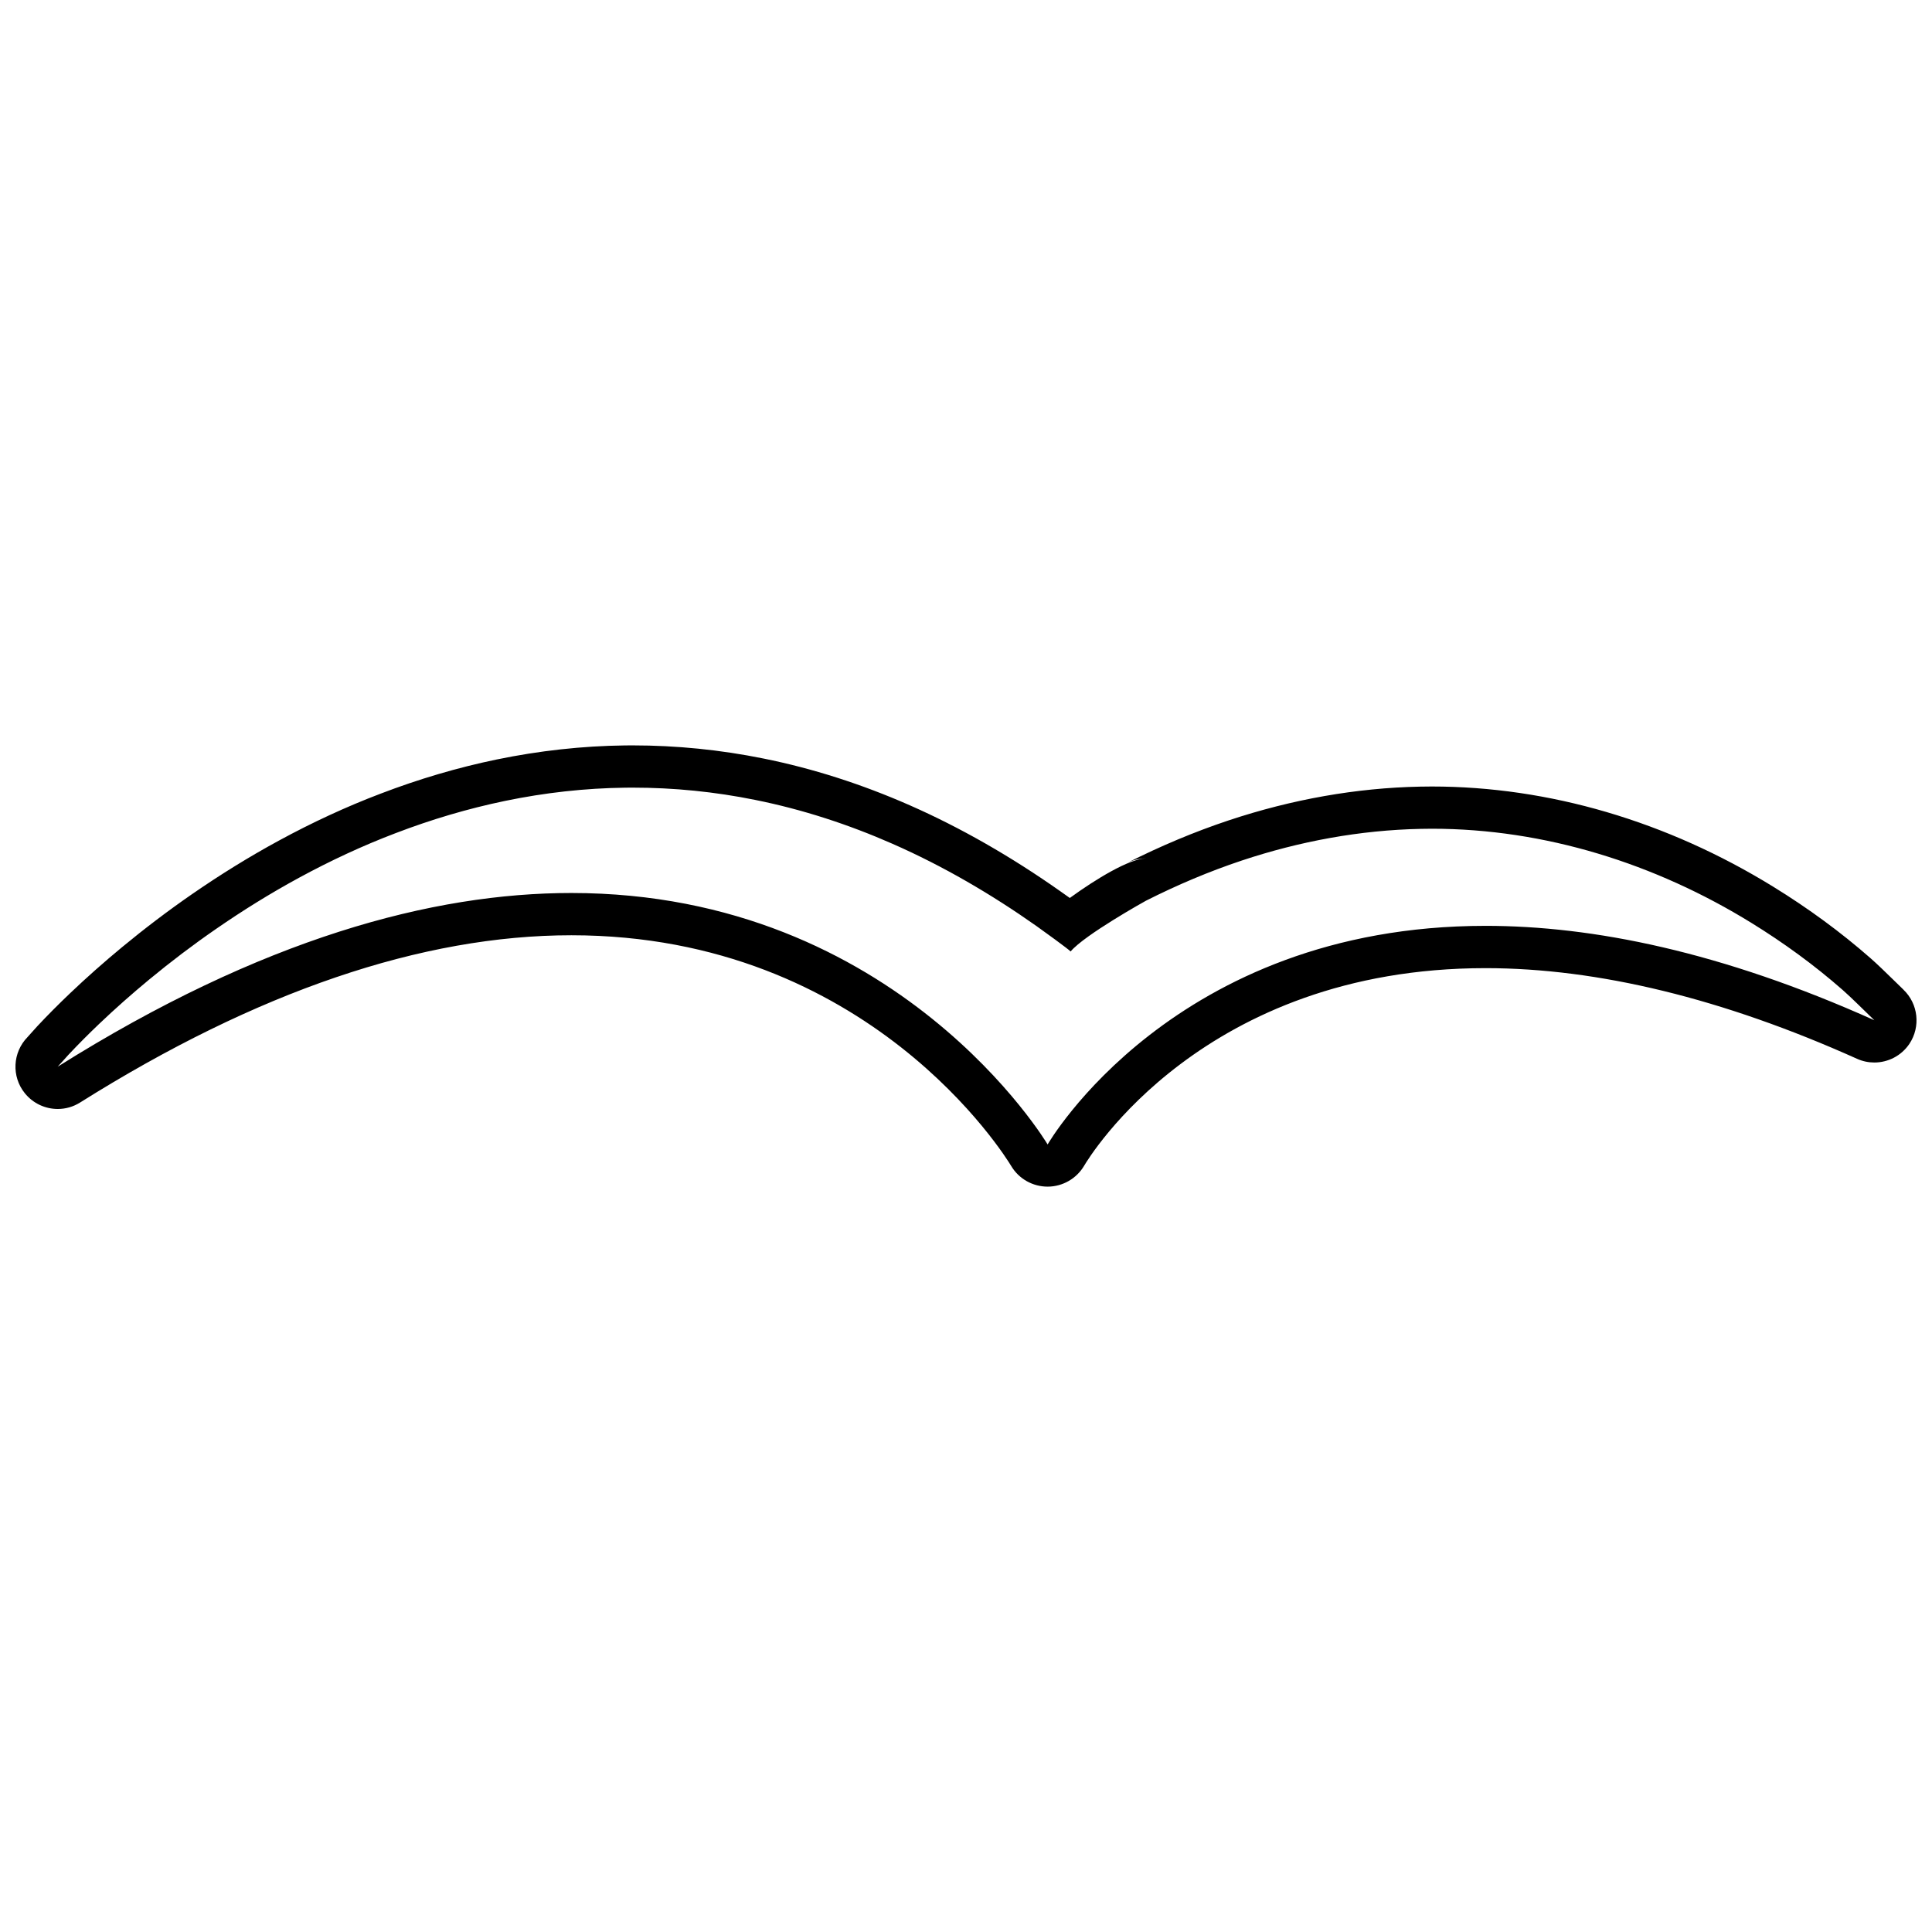 <?xml version="1.0" encoding="UTF-8"?>
<!-- Uploaded to: SVG Repo, www.svgrepo.com, Generator: SVG Repo Mixer Tools -->
<svg width="800px" height="800px" version="1.1" viewBox="144 144 512 512" xmlns="http://www.w3.org/2000/svg">
 <defs>
  <clipPath id="a">
   <path d="m148.09 341h503.81v118h-503.81z"/>
  </clipPath>
 </defs>
 <g clip-path="url(#a)">
  <path d="m648.44 406.27c-0.84-0.812-1.781-1.719-2.719-2.648-2.066-2.019-4.211-4.109-6.023-5.699-7.805-6.848-16.449-13.195-25.695-18.887-28.211-17.402-59.539-26.605-90.559-26.605h-0.023c-1.043 0-2.055 0.012-3.098 0.035-16.828 0.336-33.906 3.348-50.754 8.957-8.941 2.977-17.996 6.773-26.926 11.285 1.566-0.789 3.297-1.203 5.043-1.203-4.316 0-13.348 5.492-20.176 10.469-1.098-0.789-1.98-1.41-2.402-1.703-13.145-9.27-26.613-16.973-40.02-22.867-12.742-5.609-25.785-9.785-38.762-12.387-11.402-2.312-23.07-3.481-34.66-3.481l-2.055 0.012c-11.281 0.133-22.727 1.398-34.031 3.734-10.25 2.121-20.59 5.168-30.727 9.051-8.941 3.391-18.039 7.59-27.012 12.473-7.688 4.176-15.406 8.941-22.953 14.156-6.262 4.328-12.504 9.055-18.523 14.031-4.785 3.957-9.434 8.074-13.793 12.227-3.078 2.93-5.988 5.856-8.664 8.715-0.426 0.453-0.969 1.059-1.512 1.68-0.402 0.461-0.801 0.914-1.086 1.211-3.977 4.055-4.305 10.457-0.738 14.879 2.199 2.731 5.441 4.184 8.734 4.184 2.039 0 4.086-0.559 5.93-1.719 46.805-29.402 90.613-44.316 130.18-44.316 78.91 0 115.09 58.684 116.59 61.191 2.019 3.371 5.691 5.426 9.625 5.426h0.062c3.953-0.023 7.613-2.144 9.625-5.555 1.254-2.133 31.516-52.348 106.36-52.348 29.828 0 62.949 8.078 98.465 24.027 1.477 0.668 3.039 0.98 4.574 0.98 3.633 0 7.156-1.77 9.293-4.949 3.019-4.535 2.359-10.594-1.582-14.355zm-110.77-16.91c-82.773 0-116.04 57.934-116.04 57.934-0.004 0-39.543-66.641-126.21-66.641-36.723 0-81.91 11.969-136.14 46.035 0.715-0.727 1.977-2.219 2.805-3.102 2.652-2.832 5.402-5.582 8.211-8.262 4.262-4.059 8.672-7.953 13.207-11.707 5.727-4.734 11.645-9.227 17.762-13.445 7.066-4.887 14.371-9.422 21.93-13.531 8.297-4.512 16.855-8.508 25.668-11.855 9.426-3.609 19.117-6.492 28.992-8.539 10.496-2.172 21.172-3.375 31.898-3.504 0.648-0.012 1.285-0.012 1.922-0.012 10.895 0 21.777 1.09 32.457 3.254 12.535 2.519 24.742 6.5 36.461 11.66 13.414 5.902 26.133 13.34 38.102 21.781 1.574 1.102 8.488 6.125 9.031 6.723 3.734-4.445 19.965-13.453 19.973-13.453 8.203-4.144 16.684-7.746 25.41-10.652 15.305-5.094 31.316-8.062 47.449-8.387 0.969-0.016 1.926-0.035 2.894-0.035 29.961 0 59.262 9.266 84.684 24.949 8.516 5.25 16.676 11.184 24.191 17.781 2.375 2.078 5.754 5.496 8.391 8.023-40.582-18.227-74.723-25.016-103.04-25.016z"/>
 </g>
</svg>